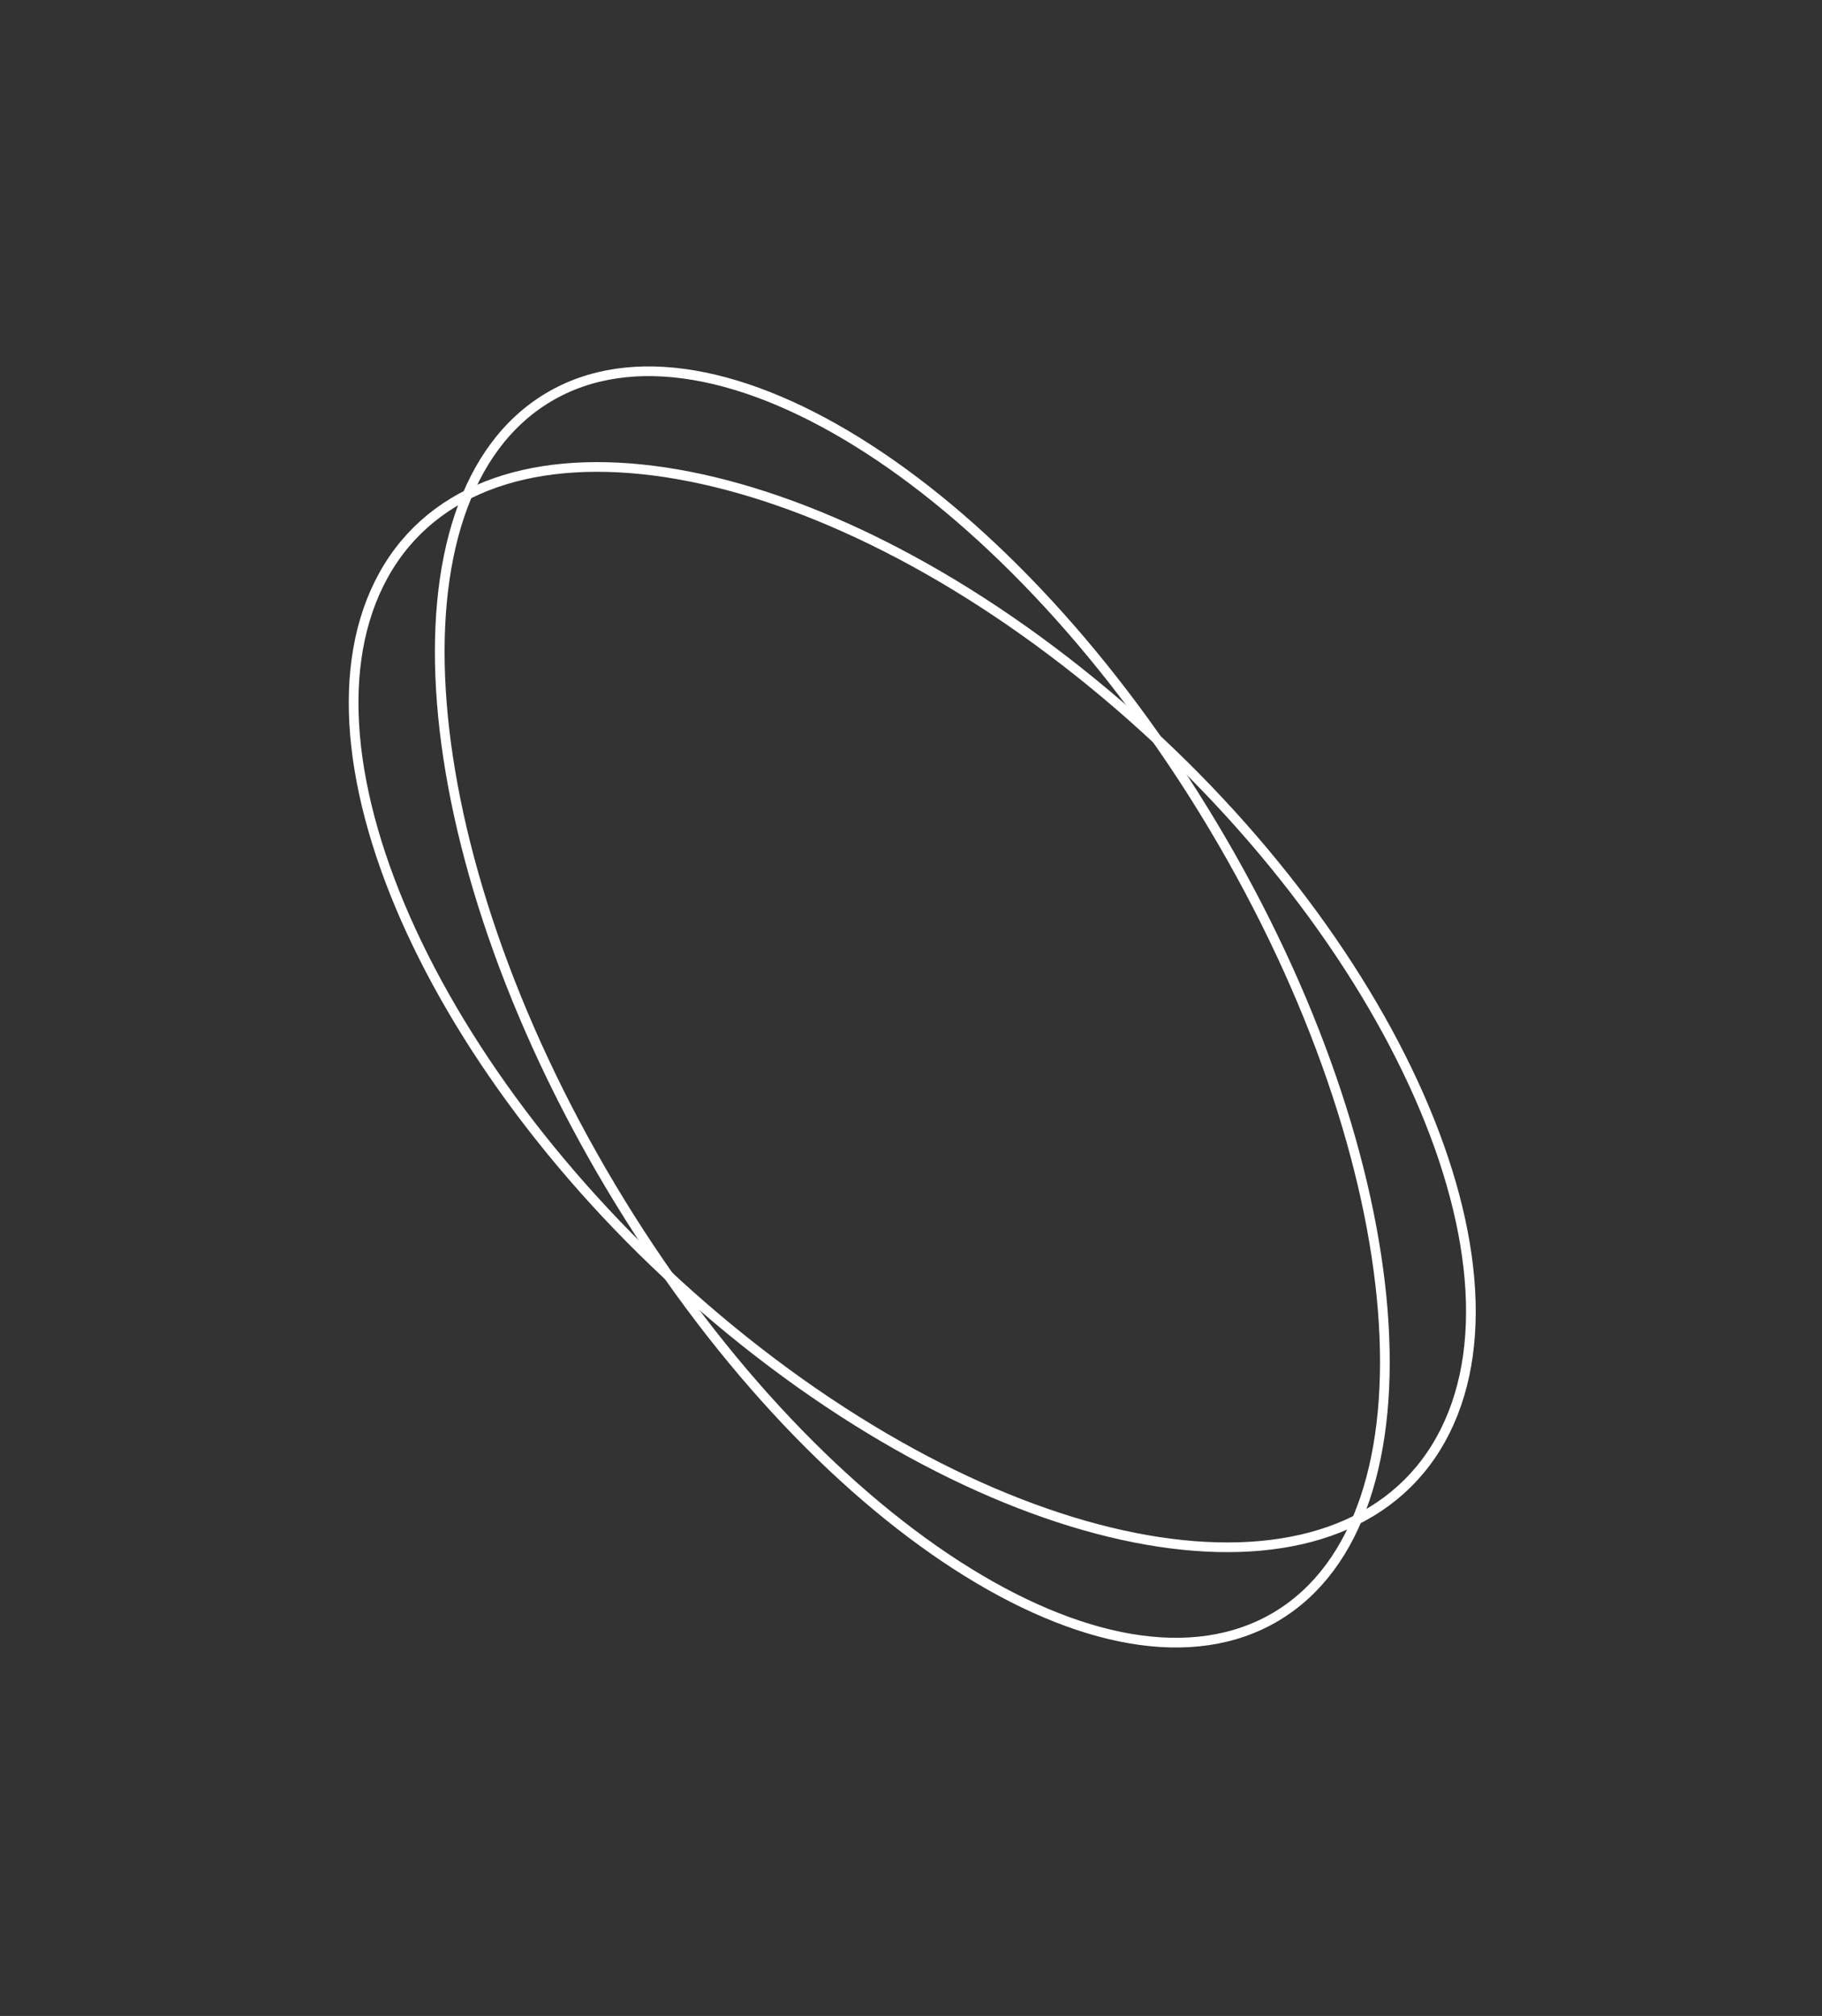 <svg width="188" height="208" viewBox="0 0 188 208" fill="none" xmlns="http://www.w3.org/2000/svg">
<rect x="0" y="0" width="188" height="208" fill="#333333" stroke="none"/>
<path d="M63.042 122.465C83.785 157.196 114.522 177.037 131.695 166.781C148.867 156.525 145.972 120.055 125.228 85.323C104.484 50.592 73.747 30.751 56.575 41.007C39.403 51.264 42.298 87.734 63.042 122.465Z" stroke="white" stroke-miterlimit="10"/>
<path d="M76.891 138.447C107.261 162.604 139.598 166.725 149.118 147.652C158.639 128.578 141.737 93.533 111.368 69.376C80.998 45.219 48.661 41.098 39.141 60.171C29.62 79.244 46.522 114.289 76.891 138.447Z" stroke="white" stroke-miterlimit="10"/>
</svg>
